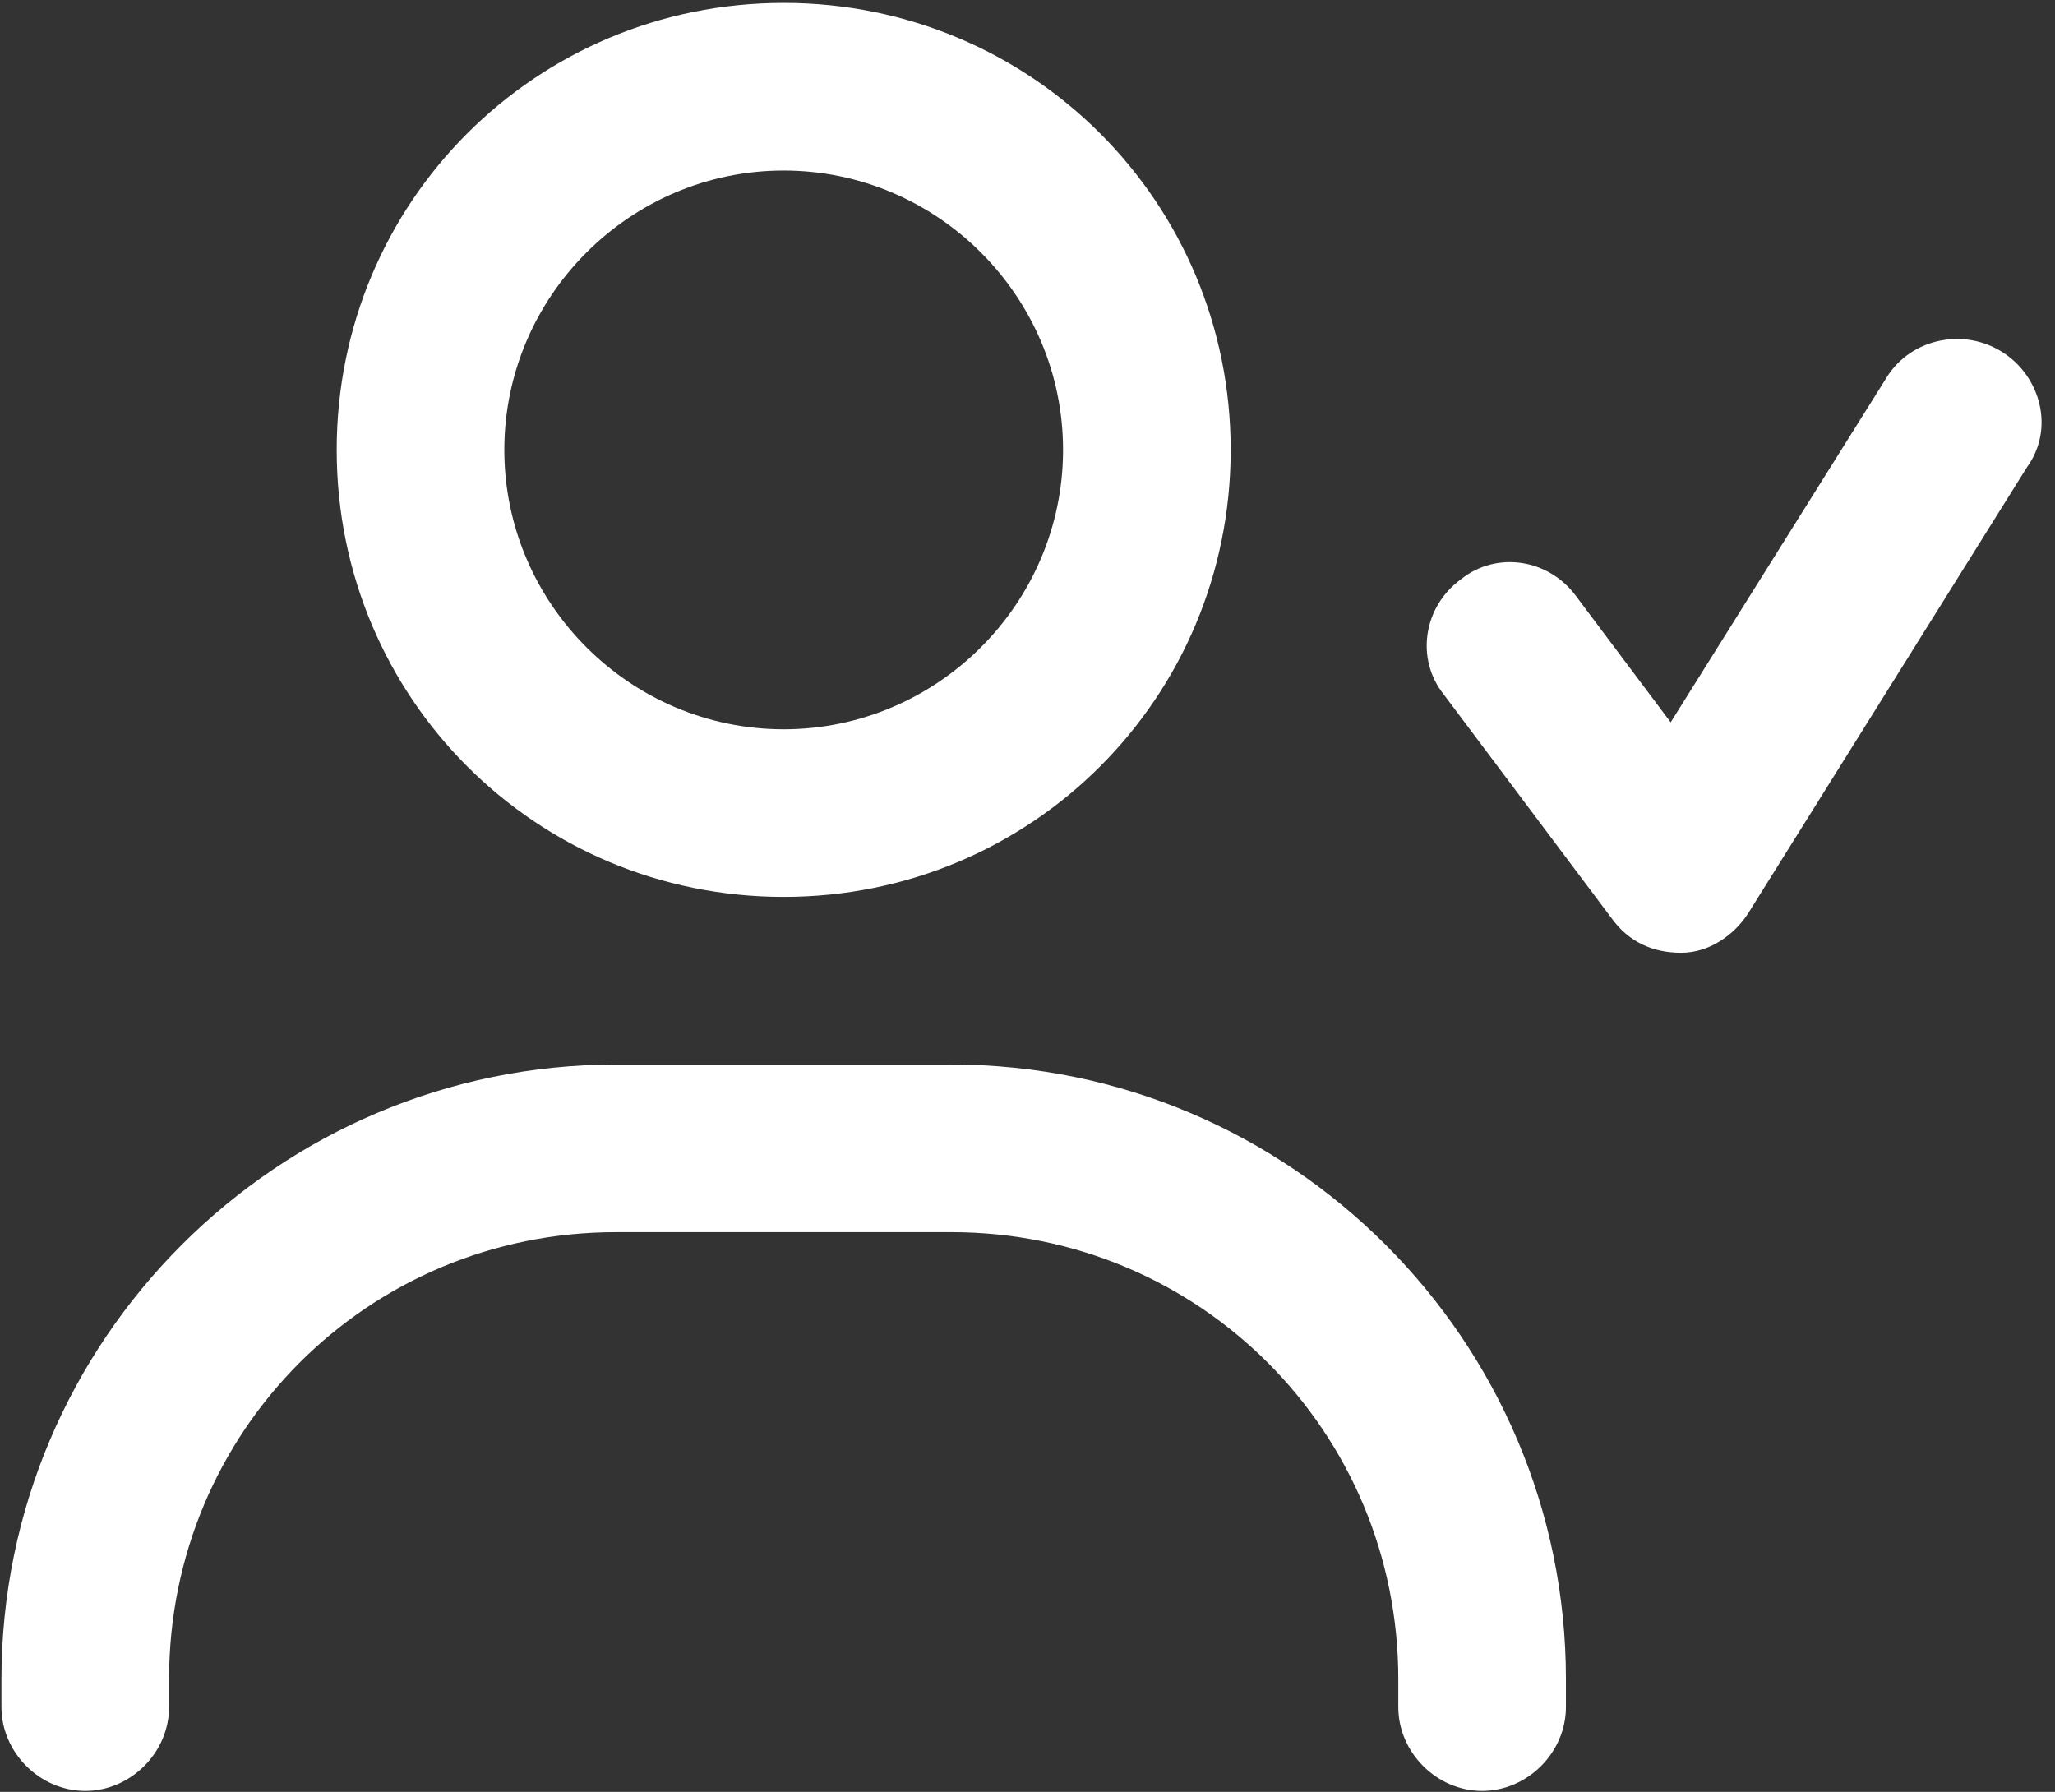 <svg width="531" height="463" viewBox="0 0 531 463" fill="none" xmlns="http://www.w3.org/2000/svg">
<rect x="0" y="0" width="531" height="463" fill="#333333" stroke="none"/>
<path d="M202.5 188.437C242.203 188.437 274.688 155.953 274.688 116.25C274.688 76.547 242.203 44.062 202.5 44.062C162.797 44.062 130.313 76.547 130.313 116.25C130.313 155.953 162.797 188.437 202.5 188.437ZM202.5 0.75C266.566 0.75 318 52.184 318 116.25C318 180.316 266.566 231.75 202.5 231.75C138.434 231.75 87 180.316 87 116.25C87 52.184 138.434 0.75 202.5 0.75ZM159.188 318.375C95.121 318.375 43.688 369.809 43.688 433.875V441.094C43.688 452.824 33.762 462.75 22.031 462.75C10.301 462.75 0.375 452.824 0.375 441.094V433.875C0.375 346.348 71.66 275.062 159.188 275.062H245.813C333.34 275.062 404.625 346.348 404.625 433.875V441.094C404.625 452.824 394.699 462.75 382.969 462.75C371.238 462.75 361.313 452.824 361.313 441.094V433.875C361.313 369.809 309.879 318.375 245.813 318.375H159.188ZM523.734 120.762L451.547 236.262C447.938 241.676 441.621 246.187 434.402 246.187C427.184 246.187 420.867 243.48 416.355 237.164L373.043 179.414C365.824 170.391 367.629 156.855 377.555 149.637C386.578 142.418 400.113 144.223 407.332 154.148L431.695 186.633L487.641 97.301C493.957 87.375 507.492 84.668 517.418 90.984C527.344 97.301 530.953 110.836 523.734 120.762Z" fill="white"/>
</svg>

